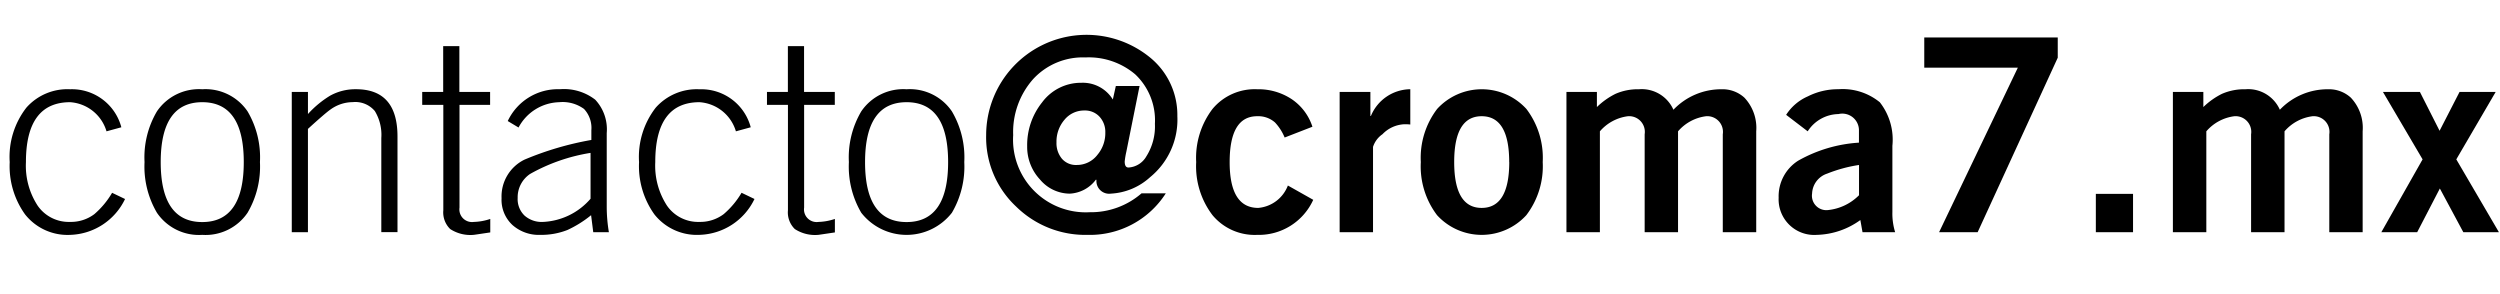 <svg id="Layer_1" data-name="Layer 1" xmlns="http://www.w3.org/2000/svg" viewBox="0 0 166.878 19.62">
  <title>mails</title>
  <g>
    <path d="M14.217,17.584l-0.99.27A2.719,2.719,0,0,0,10.8,15.91q-2.952,0-2.952,4a4.876,4.876,0,0,0,.783,2.907A2.522,2.522,0,0,0,10.8,23.9a2.592,2.592,0,0,0,1.62-.522A5.616,5.616,0,0,0,13.6,21.958l0.864,0.414A4.2,4.2,0,0,1,10.8,24.766,3.615,3.615,0,0,1,7.791,23.4a5.522,5.522,0,0,1-1.026-3.492A5.357,5.357,0,0,1,7.881,16.27,3.658,3.658,0,0,1,10.8,15.046,3.413,3.413,0,0,1,14.217,17.584Z" transform="translate(-6.117 -9.088)"/>
    <path d="M19.617,15.046a3.391,3.391,0,0,1,3.024,1.476,6.028,6.028,0,0,1,.828,3.384,6.081,6.081,0,0,1-.828,3.384,3.391,3.391,0,0,1-3.024,1.476,3.391,3.391,0,0,1-3.024-1.476,6.085,6.085,0,0,1-.828-3.384,6.032,6.032,0,0,1,.828-3.384A3.391,3.391,0,0,1,19.617,15.046Zm0,0.864q-2.772,0-2.772,4t2.772,4q2.771,0,2.772-4T19.617,15.91Z" transform="translate(-6.117 -9.088)"/>
    <path d="M26.673,24.586h-1.08v-9.36h1.08V16.7a6.655,6.655,0,0,1,1.477-1.224,3.482,3.482,0,0,1,1.728-.432q2.771,0,2.772,3.15v6.39h-1.08V18.3a3.061,3.061,0,0,0-.433-1.8,1.7,1.7,0,0,0-1.476-.594,2.55,2.55,0,0,0-1.476.486q-0.343.234-1.513,1.3v6.894Z" transform="translate(-6.117 -9.088)"/>
    <path d="M34.3,15.226h1.4v-3.06h1.08v3.06h2.052V16.09H36.789v6.858a0.843,0.843,0,0,0,.954.954,3.744,3.744,0,0,0,1.1-.2v0.9q-1.08.162-1.1,0.162a2.471,2.471,0,0,1-1.575-.387,1.551,1.551,0,0,1-.459-1.251V16.09H34.3V15.226Z" transform="translate(-6.117 -9.088)"/>
    <path d="M46.761,24.586H45.717l-0.144-1.134a7.357,7.357,0,0,1-1.584.99,4.778,4.778,0,0,1-1.818.324,2.648,2.648,0,0,1-1.845-.657,2.289,2.289,0,0,1-.729-1.791,2.735,2.735,0,0,1,1.53-2.574,20.666,20.666,0,0,1,4.464-1.314V17.782A1.853,1.853,0,0,0,45.1,16.36a2.419,2.419,0,0,0-1.655-.45A3.167,3.167,0,0,0,40.73,17.6l-0.72-.432a3.7,3.7,0,0,1,3.475-2.124,3.41,3.41,0,0,1,2.366.7,2.9,2.9,0,0,1,.766,2.232v4.9A10.2,10.2,0,0,0,46.761,24.586Zm-1.224-2.232v-3.06A12.063,12.063,0,0,0,41.5,20.7a1.873,1.873,0,0,0-.828,1.6,1.525,1.525,0,0,0,.459,1.179,1.722,1.722,0,0,0,1.215.423A4.448,4.448,0,0,0,45.537,22.354Z" transform="translate(-6.117 -9.088)"/>
    <path d="M56.229,17.584l-0.989.27a2.721,2.721,0,0,0-2.431-1.944q-2.952,0-2.952,4a4.883,4.883,0,0,0,.783,2.907A2.524,2.524,0,0,0,52.809,23.9a2.593,2.593,0,0,0,1.62-.522,5.636,5.636,0,0,0,1.188-1.422l0.863,0.414a4.2,4.2,0,0,1-3.672,2.394A3.614,3.614,0,0,1,49.8,23.4a5.522,5.522,0,0,1-1.025-3.492,5.357,5.357,0,0,1,1.115-3.636,3.66,3.66,0,0,1,2.916-1.224A3.412,3.412,0,0,1,56.229,17.584Z" transform="translate(-6.117 -9.088)"/>
    <path d="M57.309,15.226h1.4v-3.06h1.08v3.06h2.052V16.09H59.793v6.858a0.843,0.843,0,0,0,.954.954,3.744,3.744,0,0,0,1.1-.2v0.9q-1.08.162-1.1,0.162a2.471,2.471,0,0,1-1.575-.387,1.551,1.551,0,0,1-.459-1.251V16.09h-1.4V15.226Z" transform="translate(-6.117 -9.088)"/>
    <path d="M66.633,15.046a3.393,3.393,0,0,1,3.024,1.476,6.036,6.036,0,0,1,.827,3.384,6.09,6.09,0,0,1-.827,3.384,3.836,3.836,0,0,1-6.049,0,6.09,6.09,0,0,1-.827-3.384,6.036,6.036,0,0,1,.827-3.384A3.391,3.391,0,0,1,66.633,15.046Zm0,0.864q-2.771,0-2.772,4t2.772,4q2.771,0,2.772-4T66.633,15.91Z" transform="translate(-6.117 -9.088)"/>
  </g>
  <g>
    <path d="M80.4,15.73l0.2-.9h1.584L81.3,19.222a5.357,5.357,0,0,0-.108.648q0,0.4.253,0.4a1.468,1.468,0,0,0,1.188-.738,3.741,3.741,0,0,0,.576-2.178A4.215,4.215,0,0,0,81.9,14.056a4.788,4.788,0,0,0-3.33-1.134,4.5,4.5,0,0,0-3.5,1.458,5.332,5.332,0,0,0-1.322,3.726,4.853,4.853,0,0,0,5.111,5.148,5.156,5.156,0,0,0,3.456-1.26h1.62a6.01,6.01,0,0,1-5.22,2.772,6.584,6.584,0,0,1-4.771-1.89,6.322,6.322,0,0,1-2-4.77,6.7,6.7,0,0,1,10.891-5.22,4.944,4.944,0,0,1,1.872,3.96,4.955,4.955,0,0,1-1.818,4.068,4.212,4.212,0,0,1-2.628,1.1,0.848,0.848,0,0,1-.954-0.918l-0.036-.018a2.315,2.315,0,0,1-1.746.936,2.608,2.608,0,0,1-1.988-.945,3.182,3.182,0,0,1-.855-2.205,4.565,4.565,0,0,1,.99-2.934A3.222,3.222,0,0,1,78.3,14.614,2.349,2.349,0,0,1,80.4,15.73ZM77.991,20.1a1.721,1.721,0,0,0,1.386-.684,2.243,2.243,0,0,0,.521-1.476,1.494,1.494,0,0,0-.387-1.062,1.306,1.306,0,0,0-1-.414,1.688,1.688,0,0,0-1.341.621,2.232,2.232,0,0,0-.531,1.5A1.621,1.621,0,0,0,77,19.681,1.23,1.23,0,0,0,77.991,20.1Z" transform="translate(-6.117 -9.088)"/>
    <path d="M93.723,17.548l-1.854.72a3.322,3.322,0,0,0-.647-1.008,1.688,1.688,0,0,0-1.188-.414q-1.835,0-1.836,3.06t1.908,3.06a2.33,2.33,0,0,0,1.979-1.494l1.692,0.954a3.99,3.99,0,0,1-3.744,2.34,3.661,3.661,0,0,1-2.979-1.314,5.384,5.384,0,0,1-1.09-3.546,5.383,5.383,0,0,1,1.09-3.546,3.661,3.661,0,0,1,2.979-1.314,4.022,4.022,0,0,1,2.313.666A3.523,3.523,0,0,1,93.723,17.548Z" transform="translate(-6.117 -9.088)"/>
    <path d="M97.772,24.586H95.54v-9.36h2.052v1.6h0.036a2.876,2.876,0,0,1,2.628-1.782V17.4a2.888,2.888,0,0,0-.4-0.018,2.158,2.158,0,0,0-1.458.666,1.623,1.623,0,0,0-.63.846v5.688Z" transform="translate(-6.117 -9.088)"/>
    <path d="M100.958,19.906a5.383,5.383,0,0,1,1.09-3.546,4.033,4.033,0,0,1,5.957,0,5.383,5.383,0,0,1,1.09,3.546A5.384,5.384,0,0,1,108,23.452a4.033,4.033,0,0,1-5.957,0A5.384,5.384,0,0,1,100.958,19.906Zm5.9,0q0-3.059-1.836-3.06t-1.836,3.06q0,3.061,1.836,3.06T106.862,19.906Z" transform="translate(-6.117 -9.088)"/>
    <path d="M112.91,24.586h-2.231v-9.36h2.033v1.008a4.908,4.908,0,0,1,1.242-.882,3.72,3.72,0,0,1,1.566-.306,2.311,2.311,0,0,1,2.3,1.368,4.408,4.408,0,0,1,3.222-1.368,2.162,2.162,0,0,1,1.513.558,2.936,2.936,0,0,1,.792,2.25v6.732h-2.232V18.052A1.048,1.048,0,0,0,120,16.846a2.959,2.959,0,0,0-1.872,1.008v6.732H115.9V18.052a1.048,1.048,0,0,0-1.116-1.206,2.959,2.959,0,0,0-1.872,1.008v6.732Z" transform="translate(-6.117 -9.088)"/>
    <path d="M132.62,24.586h-2.178l-0.144-.81a5.164,5.164,0,0,1-2.916.99,2.377,2.377,0,0,1-2.538-2.484,2.811,2.811,0,0,1,1.3-2.466,9.39,9.39,0,0,1,4.06-1.206V17.818a1.112,1.112,0,0,0-1.368-1.116,2.487,2.487,0,0,0-2.053,1.152l-1.439-1.1a3.26,3.26,0,0,1,1.449-1.233,4.447,4.447,0,0,1,2.043-.477,3.915,3.915,0,0,1,2.763.873,4.048,4.048,0,0,1,.837,2.907v4.41A4.219,4.219,0,0,0,132.62,24.586Zm-2.411-2.466V20.1a9.483,9.483,0,0,0-2.124.576,1.459,1.459,0,0,0-1.009,1.332,0.963,0.963,0,0,0,1.08,1.1A3.41,3.41,0,0,0,130.209,22.12Z" transform="translate(-6.117 -9.088)"/>
    <path d="M134.564,13.606V11.59h8.91v1.35l-5.346,11.646h-2.574l5.256-10.98h-6.246Z" transform="translate(-6.117 -9.088)"/>
    <path d="M148.5,24.586h-2.483V22.03H148.5v2.556Z" transform="translate(-6.117 -9.088)"/>
    <path d="M153.392,24.586H151.16v-9.36h2.033v1.008a4.908,4.908,0,0,1,1.242-.882A3.72,3.72,0,0,1,156,15.046a2.311,2.311,0,0,1,2.3,1.368,4.408,4.408,0,0,1,3.222-1.368,2.162,2.162,0,0,1,1.513.558,2.936,2.936,0,0,1,.792,2.25v6.732H161.6V18.052a1.048,1.048,0,0,0-1.116-1.206,2.959,2.959,0,0,0-1.872,1.008v6.732H156.38V18.052a1.048,1.048,0,0,0-1.116-1.206,2.959,2.959,0,0,0-1.872,1.008v6.732Z" transform="translate(-6.117 -9.088)"/>
    <path d="M165.074,24.586l2.754-4.86-2.646-4.5h2.467l1.313,2.592,1.332-2.592h2.412l-2.628,4.5,2.844,4.86h-2.376l-1.566-2.916-1.512,2.916h-2.394Z" transform="translate(-6.117 -9.088)"/>
  </g>
</svg>
